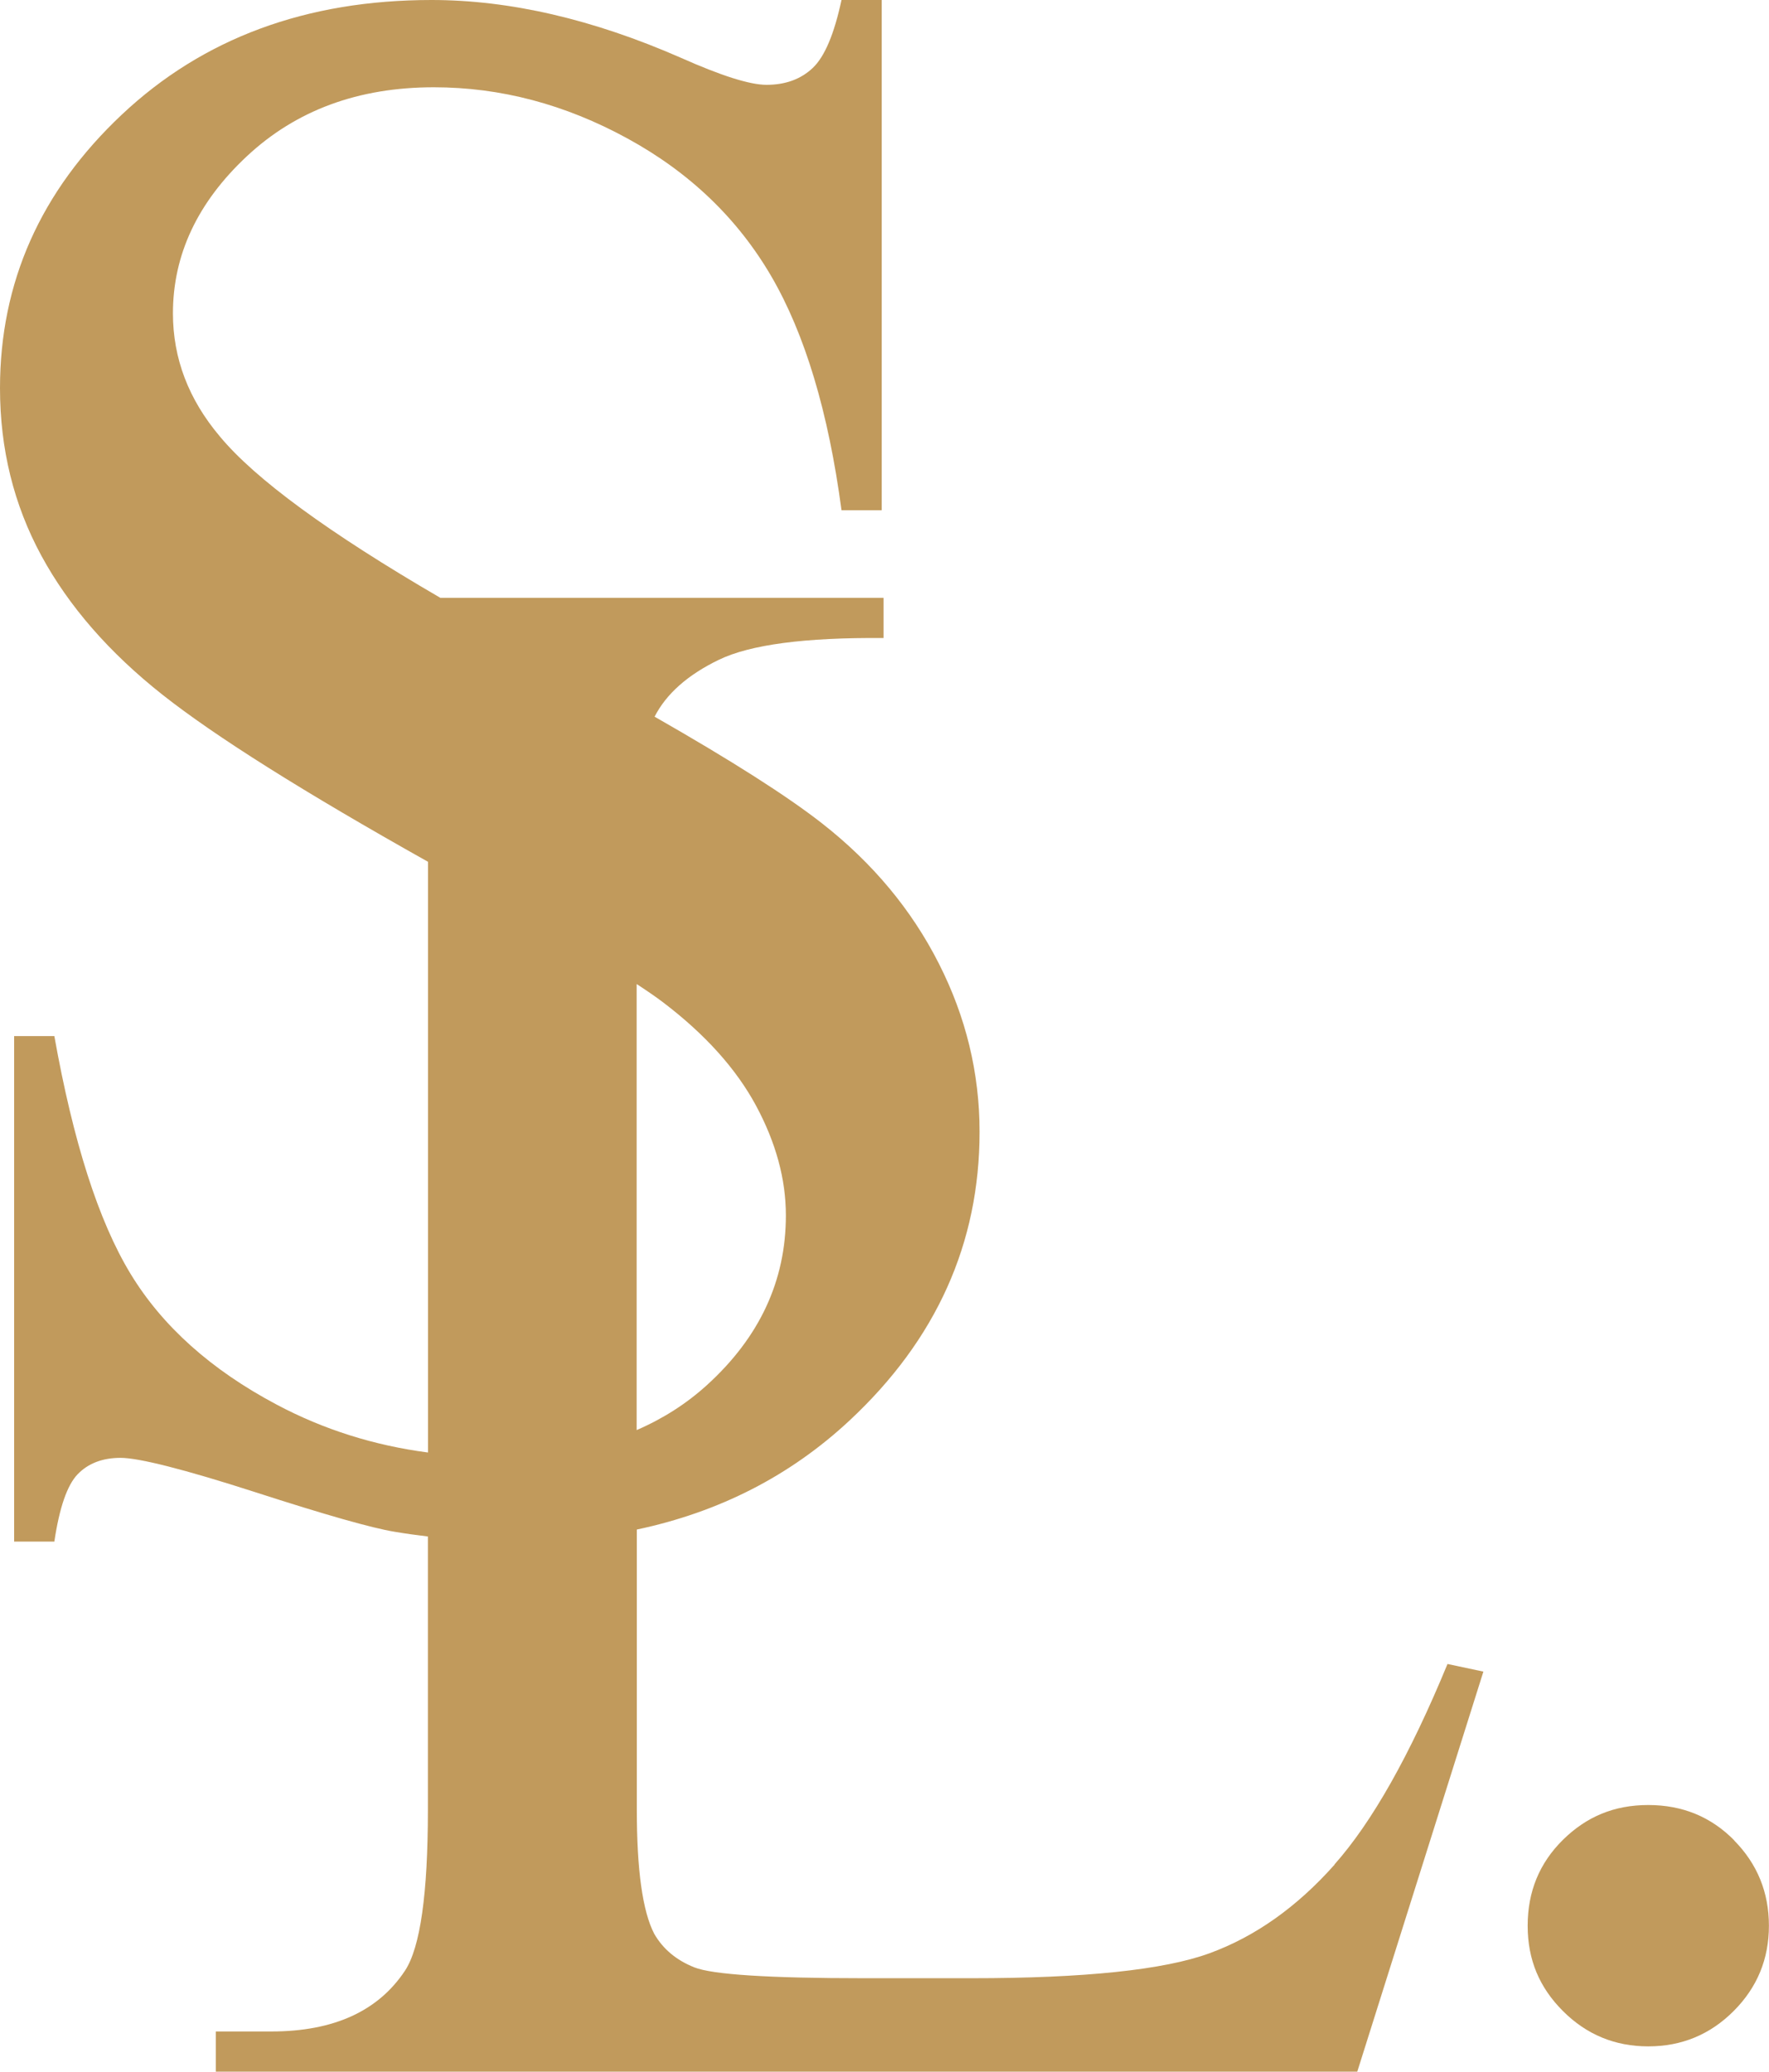 <?xml version="1.0" encoding="UTF-8"?><svg id="Ebene_2" xmlns="http://www.w3.org/2000/svg" viewBox="0 0 208.98 244.72"><defs><style>.cls-1{fill:#c19a5c;}</style></defs><g id="Ebene_1-2"><path class="cls-1" d="m157.66,220.26c-4.45,5.01-9.38,8.5-14.77,10.47-5.39,1.97-14.77,2.95-28.12,2.95h-12.71c-11.22,0-17.89-.43-20.03-1.28-2.14-.85-3.72-2.18-4.75-3.98-1.37-2.65-2.05-7.53-2.05-14.64v-33.1c9.75-2.06,18.14-6.36,25.14-12.89,10.23-9.54,15.35-20.91,15.35-34.09,0-6.93-1.6-13.57-4.82-19.9-3.21-6.33-7.79-11.83-13.74-16.5-4.13-3.24-10.74-7.45-19.83-12.64,1.38-2.7,3.91-4.94,7.59-6.72,3.72-1.8,10.21-2.65,19.46-2.57v-4.75h-52.36c-13.2-7.68-21.9-14.05-26.07-19.09-3.68-4.37-5.52-9.2-5.52-14.51,0-6.93,2.91-13.12,8.73-18.56,5.82-5.44,13.18-8.15,22.09-8.15,7.88,0,15.49,2.01,22.86,6.04,7.36,4.02,13.03,9.46,17.02,16.31,3.98,6.85,6.74,16.05,8.28,27.61h4.75V0h-4.75c-.86,4.02-1.99,6.7-3.4,8.03-1.41,1.33-3.23,1.99-5.46,1.99-1.97,0-5.35-1.07-10.15-3.21C70.03,2.27,60.23,0,50.98,0c-14.81,0-27.01,4.52-36.6,13.55C4.79,22.58,0,33.35,0,45.85c0,7.19,1.63,13.78,4.88,19.78,3.25,5.99,8.03,11.47,14.32,16.44,6.23,4.92,16.69,11.5,31.36,19.73v69.78c-6.34-.83-12.31-2.7-17.88-5.66-7.75-4.11-13.51-9.27-17.27-15.47-3.77-6.21-6.76-15.56-8.99-28.06H1.67v59.71h4.75c.6-4.02,1.52-6.68,2.76-7.96,1.24-1.28,2.93-1.93,5.07-1.93s7.51,1.35,15.86,4.04c8.35,2.7,13.85,4.26,16.5,4.69,1.29.22,2.61.4,3.94.56v32.27c0,9.93-.9,16.27-2.7,19.01-3.17,4.79-8.43,7.19-15.8,7.19h-6.55v4.75h134.84l14.9-47.26-4.24-.9c-4.45,10.79-8.91,18.68-13.36,23.69Zm-68.35-89.66c2.35,4.37,3.53,8.69,3.53,12.97,0,7.71-3.1,14.38-9.31,20.03-2.43,2.21-5.2,3.98-8.32,5.33v-52.69c1.32.86,2.37,1.59,3.12,2.16,4.96,3.77,8.62,7.83,10.98,12.2Z"/><path class="cls-1" d="m204.87,217.39c-2.74-2.78-6.12-4.17-10.15-4.17s-7.3,1.37-10.08,4.11c-2.78,2.74-4.17,6.12-4.17,10.15s1.39,7.3,4.17,10.08c2.78,2.78,6.14,4.17,10.08,4.17s7.3-1.39,10.08-4.17c2.78-2.78,4.17-6.14,4.17-10.08s-1.37-7.3-4.11-10.08Z"/></g></svg>